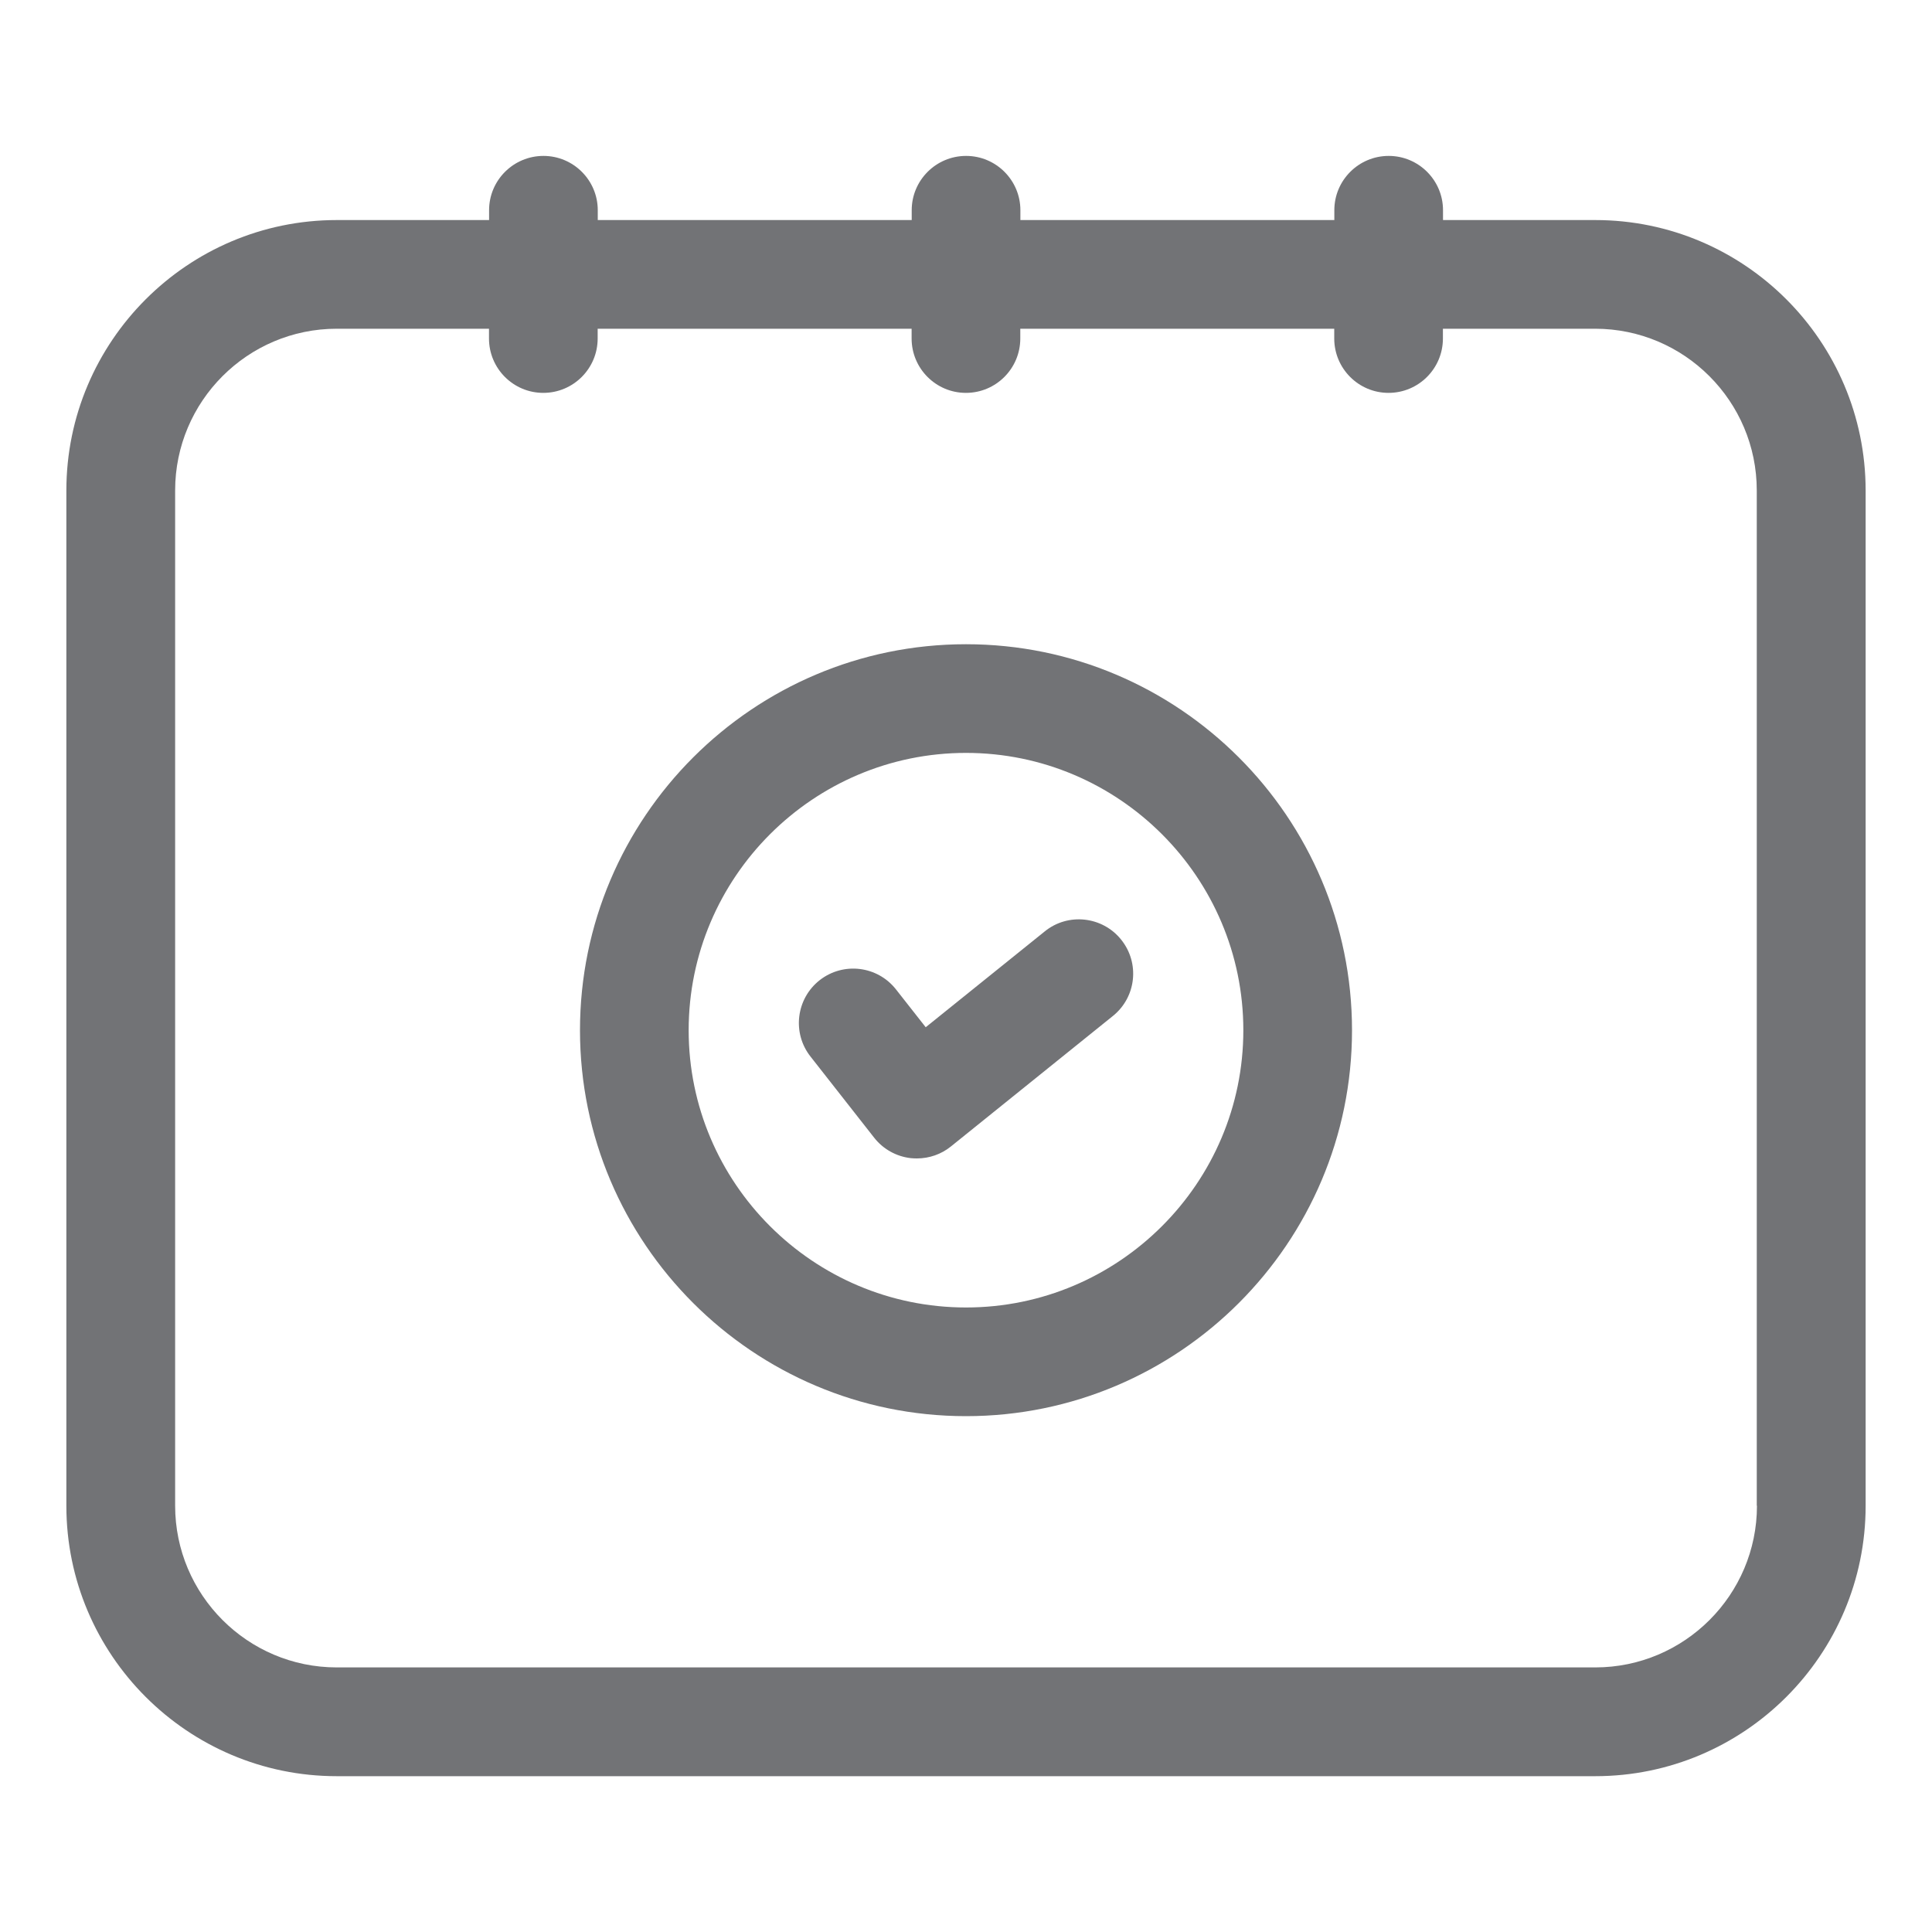 <svg width="20" height="20" viewBox="0 0 20 20" fill="none" xmlns="http://www.w3.org/2000/svg">
<path d="M10 6.669C7.797 6.669 6.004 8.461 6.004 10.665C6.004 12.868 7.796 14.66 10 14.66C12.204 14.66 13.996 12.868 13.996 10.665C13.996 8.461 12.203 6.669 10 6.669ZM10 13.535C8.418 13.535 7.129 12.247 7.129 10.665C7.129 9.082 8.418 7.794 10 7.794C11.582 7.794 12.871 9.082 12.871 10.665C12.871 12.247 11.582 13.535 10 13.535Z" fill="#727376"/>
<path d="M10.815 9.642L9.583 10.634L9.275 10.242C9.083 9.998 8.73 9.955 8.485 10.147C8.241 10.339 8.198 10.693 8.39 10.937L9.049 11.777C9.142 11.896 9.279 11.972 9.428 11.989C9.449 11.991 9.47 11.992 9.492 11.992C9.619 11.992 9.744 11.949 9.844 11.868L11.521 10.517C11.763 10.322 11.801 9.969 11.606 9.727C11.412 9.485 11.056 9.446 10.815 9.642Z" fill="#727376"/>
<path d="M16.514 2.278H14.938V2.176C14.938 1.866 14.686 1.614 14.376 1.614C14.065 1.614 13.813 1.866 13.813 2.176V2.278H10.563V2.176C10.563 1.866 10.311 1.614 10.001 1.614C9.69 1.614 9.438 1.866 9.438 2.176V2.278H6.188V2.176C6.188 1.866 5.936 1.614 5.626 1.614C5.315 1.614 5.063 1.866 5.063 2.176V2.278H3.486C1.943 2.278 0.687 3.534 0.687 5.078V15.588C0.687 17.131 1.943 18.387 3.486 18.387H16.514C18.058 18.387 19.313 17.131 19.313 15.588V5.077C19.312 3.533 18.058 2.278 16.514 2.278ZM18.188 15.587C18.188 16.51 17.437 17.261 16.514 17.261H3.486C2.563 17.261 1.813 16.51 1.813 15.587V5.077C1.813 4.154 2.563 3.403 3.486 3.403H5.062V3.504C5.062 3.815 5.314 4.067 5.624 4.067C5.935 4.067 6.187 3.815 6.187 3.504V3.403H9.437V3.504C9.437 3.815 9.689 4.067 9.999 4.067C10.31 4.067 10.562 3.815 10.562 3.504V3.403H13.812V3.504C13.812 3.815 14.064 4.067 14.374 4.067C14.685 4.067 14.937 3.815 14.937 3.504V3.403H16.512C17.436 3.403 18.186 4.154 18.186 5.077V15.587H18.188Z" fill="#727376"/>
</svg>
